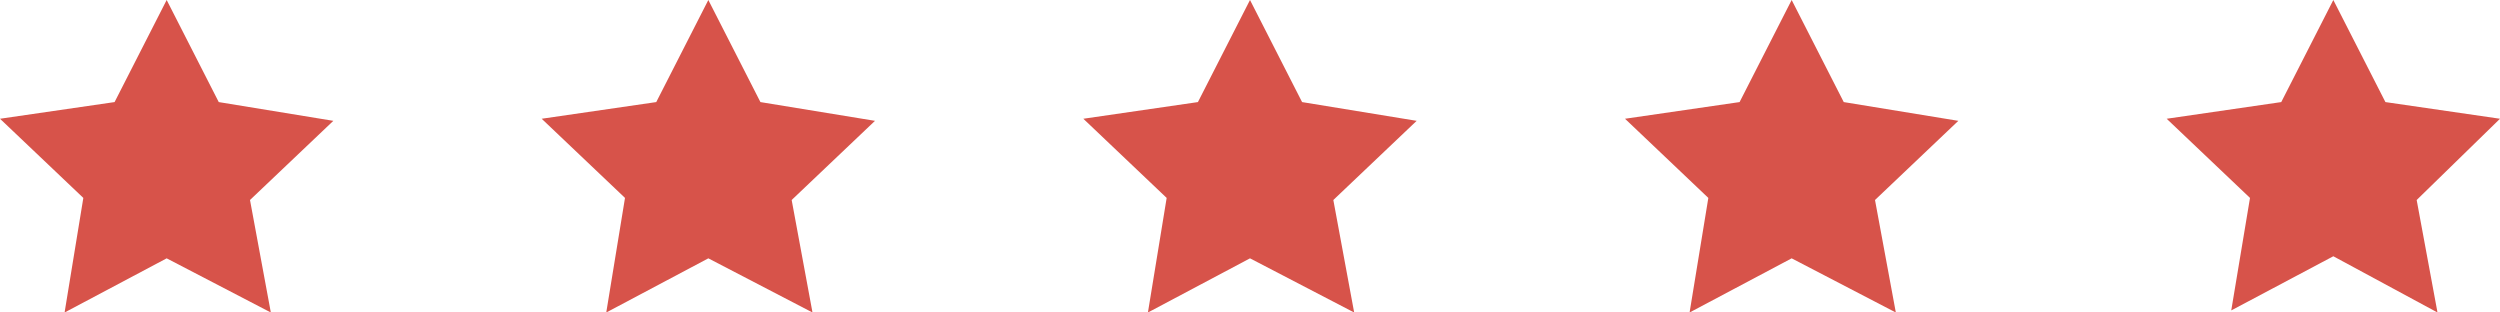<?xml version="1.0" encoding="utf-8"?>
<!-- Generator: Adobe Illustrator 23.0.1, SVG Export Plug-In . SVG Version: 6.00 Build 0)  -->
<svg version="1.1" id="Calque_1" xmlns="http://www.w3.org/2000/svg" xmlns:xlink="http://www.w3.org/1999/xlink" x="0px" y="0px"
	 width="120px" height="15px" viewBox="0 0 120 15" style="enable-background:new 0 0 120 15;" xml:space="preserve">
<style type="text/css">
	.st0{fill:#D7534A;}
</style>
<g>
	<g>
		<path class="st0" d="M10.5,4.9L8,0L5.5,4.9L0,5.7l4,3.8L3.1,15L8,12.4L13,15L12,9.6l4-3.8L10.5,4.9z M36.5,4.9L34,0l-2.5,4.9
			L26,5.7l4,3.8L29.1,15l4.9-2.6L39,15L38,9.6l4-3.8L36.5,4.9z M62.5,4.9L60,0l-2.5,4.9L52,5.7l4,3.8L55.1,15l4.9-2.6L65,15L64,9.6
			l4-3.8L62.5,4.9z M88.5,4.9L86,0l-2.5,4.9L78,5.7l4,3.8L81.1,15l4.9-2.6L91,15L90,9.6l4-3.8L88.5,4.9z M120,5.7l-5.5-0.8L112,0
			l-2.5,4.9L104,5.7l4,3.8l-0.9,5.4l4.9-2.6L117,15L116,9.6L120,5.7z"/>
	</g>
</g>
</svg>
